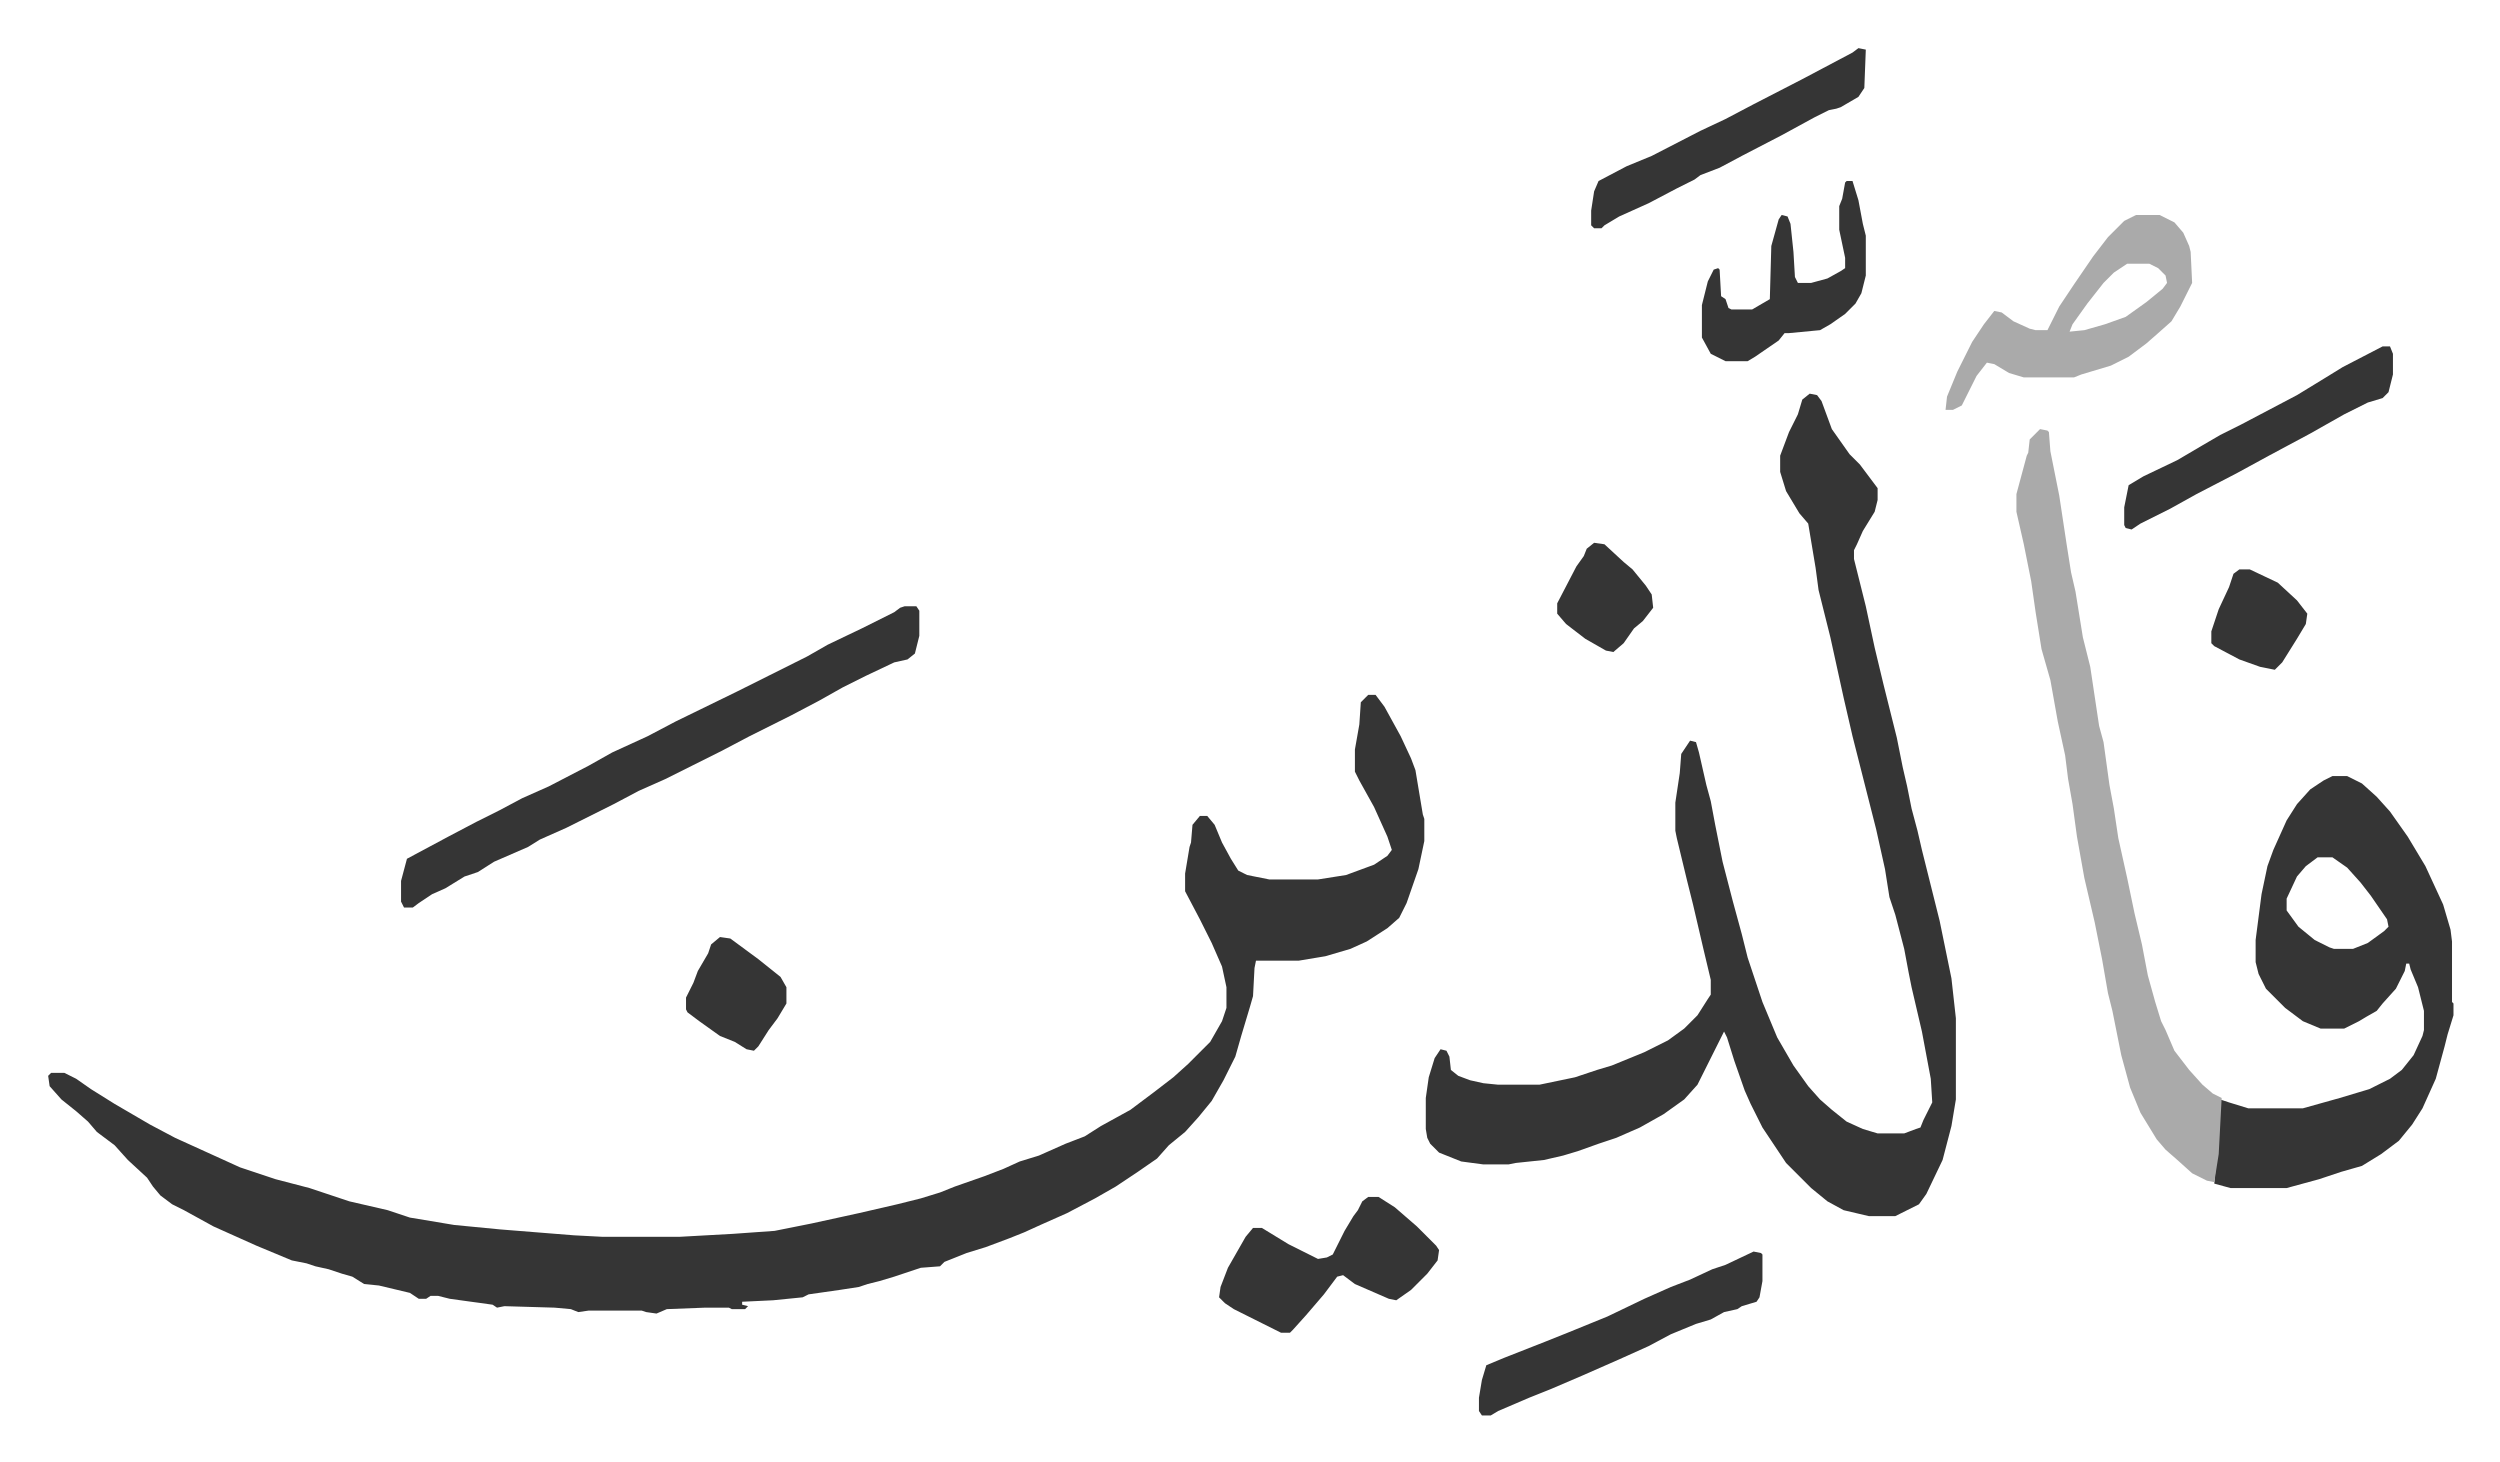 <svg xmlns="http://www.w3.org/2000/svg" viewBox="-32.6 195.4 1693.1 990.1">
    <path fill="#353535" id="rule_normal" d="M894 666h5l6 8 11 20 7 15 3 8 5 30 1 3v15l-4 19-8 23-5 10-8 7-14 9-11 5-17 5-18 3h-29l-1 5-1 19-2 7-6 20-4 14-8 16-8 14-9 11-9 10-11 9-8 9-13 9-15 10-14 8-19 10-18 8-11 5-10 4-16 6-13 4-15 6-3 3-13 1-18 6-10 3-8 2-6 2-13 2-21 3-4 2-20 2-21 1v2l4 1-2 2h-9l-2-1h-16l-26 1-7 3-7-1-3-1h-36l-7 1-5-2-11-1-34-1-5 1-3-2-29-4-8-2h-5l-3 2h-5l-6-4-21-5-10-1-8-5-7-2-9-3-9-2-6-2-10-2-24-10-29-13-20-11-8-4-8-6-5-6-4-6-13-12-9-10-12-9-6-7-8-7-10-8-8-9-1-7 2-2h9l8 4 10 7 16 10 24 14 17 9 11 5 33 15 24 8 23 6 9 3 9 3 9 3 26 6 15 5 30 5 31 3 50 4 19 1h53l36-2 28-2 25-5 32-7 26-6 16-4 13-4 10-4 20-7 13-5 11-5 13-4 18-8 13-5 11-7 20-11 16-12 13-10 10-9 15-15 8-14 3-9v-14l-3-14-7-16-8-16-10-19v-12l3-18 1-3 1-12 5-6h5l5 6 5 12 6 11 5 8 6 3 15 3h33l19-3 19-7 9-6 3-4-3-9-9-20-10-18-3-6v-15l3-17 1-15zm299-204 5 1 3 4 7 19 12 17 7 7 12 16v8l-2 8-8 13-4 9-2 4v6l4 16 4 16 6 28 6 25 5 20 4 16 4 20 3 13 3 15 4 15 3 13 12 48 8 39 3 27v55l-3 18-6 23-11 23-5 7-16 8h-18l-17-4-11-6-11-9-17-17-16-24-8-16-4-9-7-20-5-16-2-4-18 36-9 10-14 10-16 9-16 7-12 4-14 5-10 3-13 3-19 2-5 1h-17l-15-2-15-6-6-6-2-4-1-6v-21l2-14 4-13 4-6 4 1 2 4 1 9 5 4 8 3 9 2 10 1h28l24-5 15-5 10-3 22-9 16-8 11-8 9-9 7-11 2-3v-10l-5-21-7-30-4-16-7-29-1-5v-19l3-20 1-13 6-9 4 1 2 7 5 22 3 11 3 16 5 25 7 27 6 22 4 16 10 30 10 24 11 19 10 14 8 9 8 7 10 8 11 5 10 3h18l8-3 3-1 2-5 6-12-1-16-6-32-7-30-2-10-3-16-6-23-4-12-3-19-6-27-16-63-6-26-9-41-6-24-2-8-2-15-5-30-6-7-9-15-4-13v-11l6-16 6-12 3-10zm354 259h10l10 5 10 9 9 10 12 17 12 20 12 26 5 17 1 8v41l1 1v8l-4 13-2 8-6 22-9 20-7 11-9 11-12 9-13 8-14 4-15 5-22 6h-38l-11-3 1-12 2-22 1-23 6 2 13 4h37l25-7 20-6 14-7 8-6 8-10 6-13 1-4v-13l-4-16-5-12-1-4h-2l-1 5-6 12-9 10-4 5-7 4-5 3-10 5h-16l-12-5-12-9-13-13-5-10-2-8v-15l4-31 4-19 4-11 9-20 7-11 9-10 9-6zm-10 55-8 6-6 7-7 15v8l8 11 11 9 10 5 3 1h13l10-4 11-8 3-3-1-5-11-16-7-9-9-10-10-7z"/>
    <path fill="#aaa" id="rule_hamzat_wasl" d="m1349 486 5 1 1 1 1 13 6 30 5 33 3 19 3 13 5 31 5 20 6 40 3 11 4 29 3 16 3 20 6 27 5 24 5 21 4 21 5 18 4 13 3 6 6 14 10 13 9 10 7 6 6 3-2 38-3 19-5-1-10-5-10-9-8-7-6-7-11-18-7-17-6-22-6-30-3-12-4-23-5-25-7-30-5-28-3-22-3-17-2-16-5-23-5-28-6-21-4-25-3-21-5-25-5-22v-12l7-26 1-2 1-9 5-5z"/>
    <path fill="#353535" id="rule_normal" d="M580 606h8l2 3v17l-3 12-5 4-9 2-19 9-16 8-16 9-19 10-28 14-19 10-16 8-22 11-18 8-17 9-16 8-16 8-18 8-8 5-23 10-11 7-9 3-13 8-9 4-9 6-4 3h-6l-2-4v-14l4-15 28-15 19-10 16-8 15-8 18-8 27-14 16-9 24-11 19-10 41-20 48-24 14-8 23-11 12-6 10-5 4-3z"/>
    <path fill="#aaa" id="rule_hamzat_wasl" d="M1414 341h16l10 5 6 7 4 9 1 4 1 21-8 16-6 10-9 8-8 7-12 9-12 6-20 6-5 2h-34l-10-3-10-6-5-1-7 9-6 12-4 8-6 3h-5l1-9 7-17 10-20 8-12 7-9 5 1 8 6 11 5 4 1h8l8-16 10-15 13-19 10-13 11-11zm-6 33-9 6-7 7-11 14-10 14-2 5 10-1 14-4 14-5 14-10 11-9 3-4-1-5-5-5-6-3z"/>
    <path fill="#353535" id="rule_normal" d="M894 1006h7l11 7 15 13 13 13 2 3-1 7-7 9-11 11-10 7-5-1-23-10-8-6-4 1-9 12-12 14-9 10-2 2h-6l-16-8-16-8-6-4-4-4 1-7 5-13 12-21 5-6h6l18 11 20 10 6-1 4-2 8-16 6-10 3-4 3-6zm261 37 5 1 1 1v18l-2 11-2 3-10 3-3 2-9 2-9 5-10 3-17 7-15 8-20 9-25 11-21 9-15 6-21 9-5 3h-6l-2-3v-9l2-12 3-10 12-5 28-11 15-6 27-11 25-12 18-8 13-5 15-7 9-3zm71-815 5 1-1 26-4 6-12 7-3 1-5 1-10 5-22 12-27 14-15 8-13 5-4 3-12 6-19 10-20 9-10 6-2 2h-5l-2-2v-10l2-13 3-7 19-10 17-7 33-17 17-8 19-10 33-17 34-18zm355 202h5l2 5v14l-3 12-4 4-10 3-16 8-23 13-28 15-22 12-27 14-18 10-20 10-6 4-4-1-1-2v-12l3-15 10-6 23-11 17-10 12-7 14-7 19-10 19-10 18-11 13-8zm-363-112h4l4 13 3 16 2 8v27l-3 12-4 7-7 7-10 7-7 4-21 2h-3l-4 5-16 11-5 3h-15l-10-5-6-11v-22l4-16 4-8 3-1 1 1 1 18 3 2 2 6 2 1h14l12-7 1-36 5-18 2-3 4 1 2 5 2 19 1 17 2 4h9l11-3 9-5 3-2v-7l-4-19v-16l2-5 2-11zM455 830l7 1 19 14 15 12 4 7v11l-6 10-6 8-7 11-3 3-5-1-8-5-10-4-14-10-8-6-1-2v-8l5-10 3-8 7-12 2-6zm592-267 7 1 13 12 6 5 9 11 4 6 1 9-7 9-6 5-7 10-7 6-5-1-14-8-13-10-6-7v-7l13-25 5-7 2-5zm437 18h7l19 9 13 12 7 9-1 7-6 10-10 16-5 5-10-2-14-5-17-9-2-2v-8l5-15 7-15 3-9z"/>
</svg>
